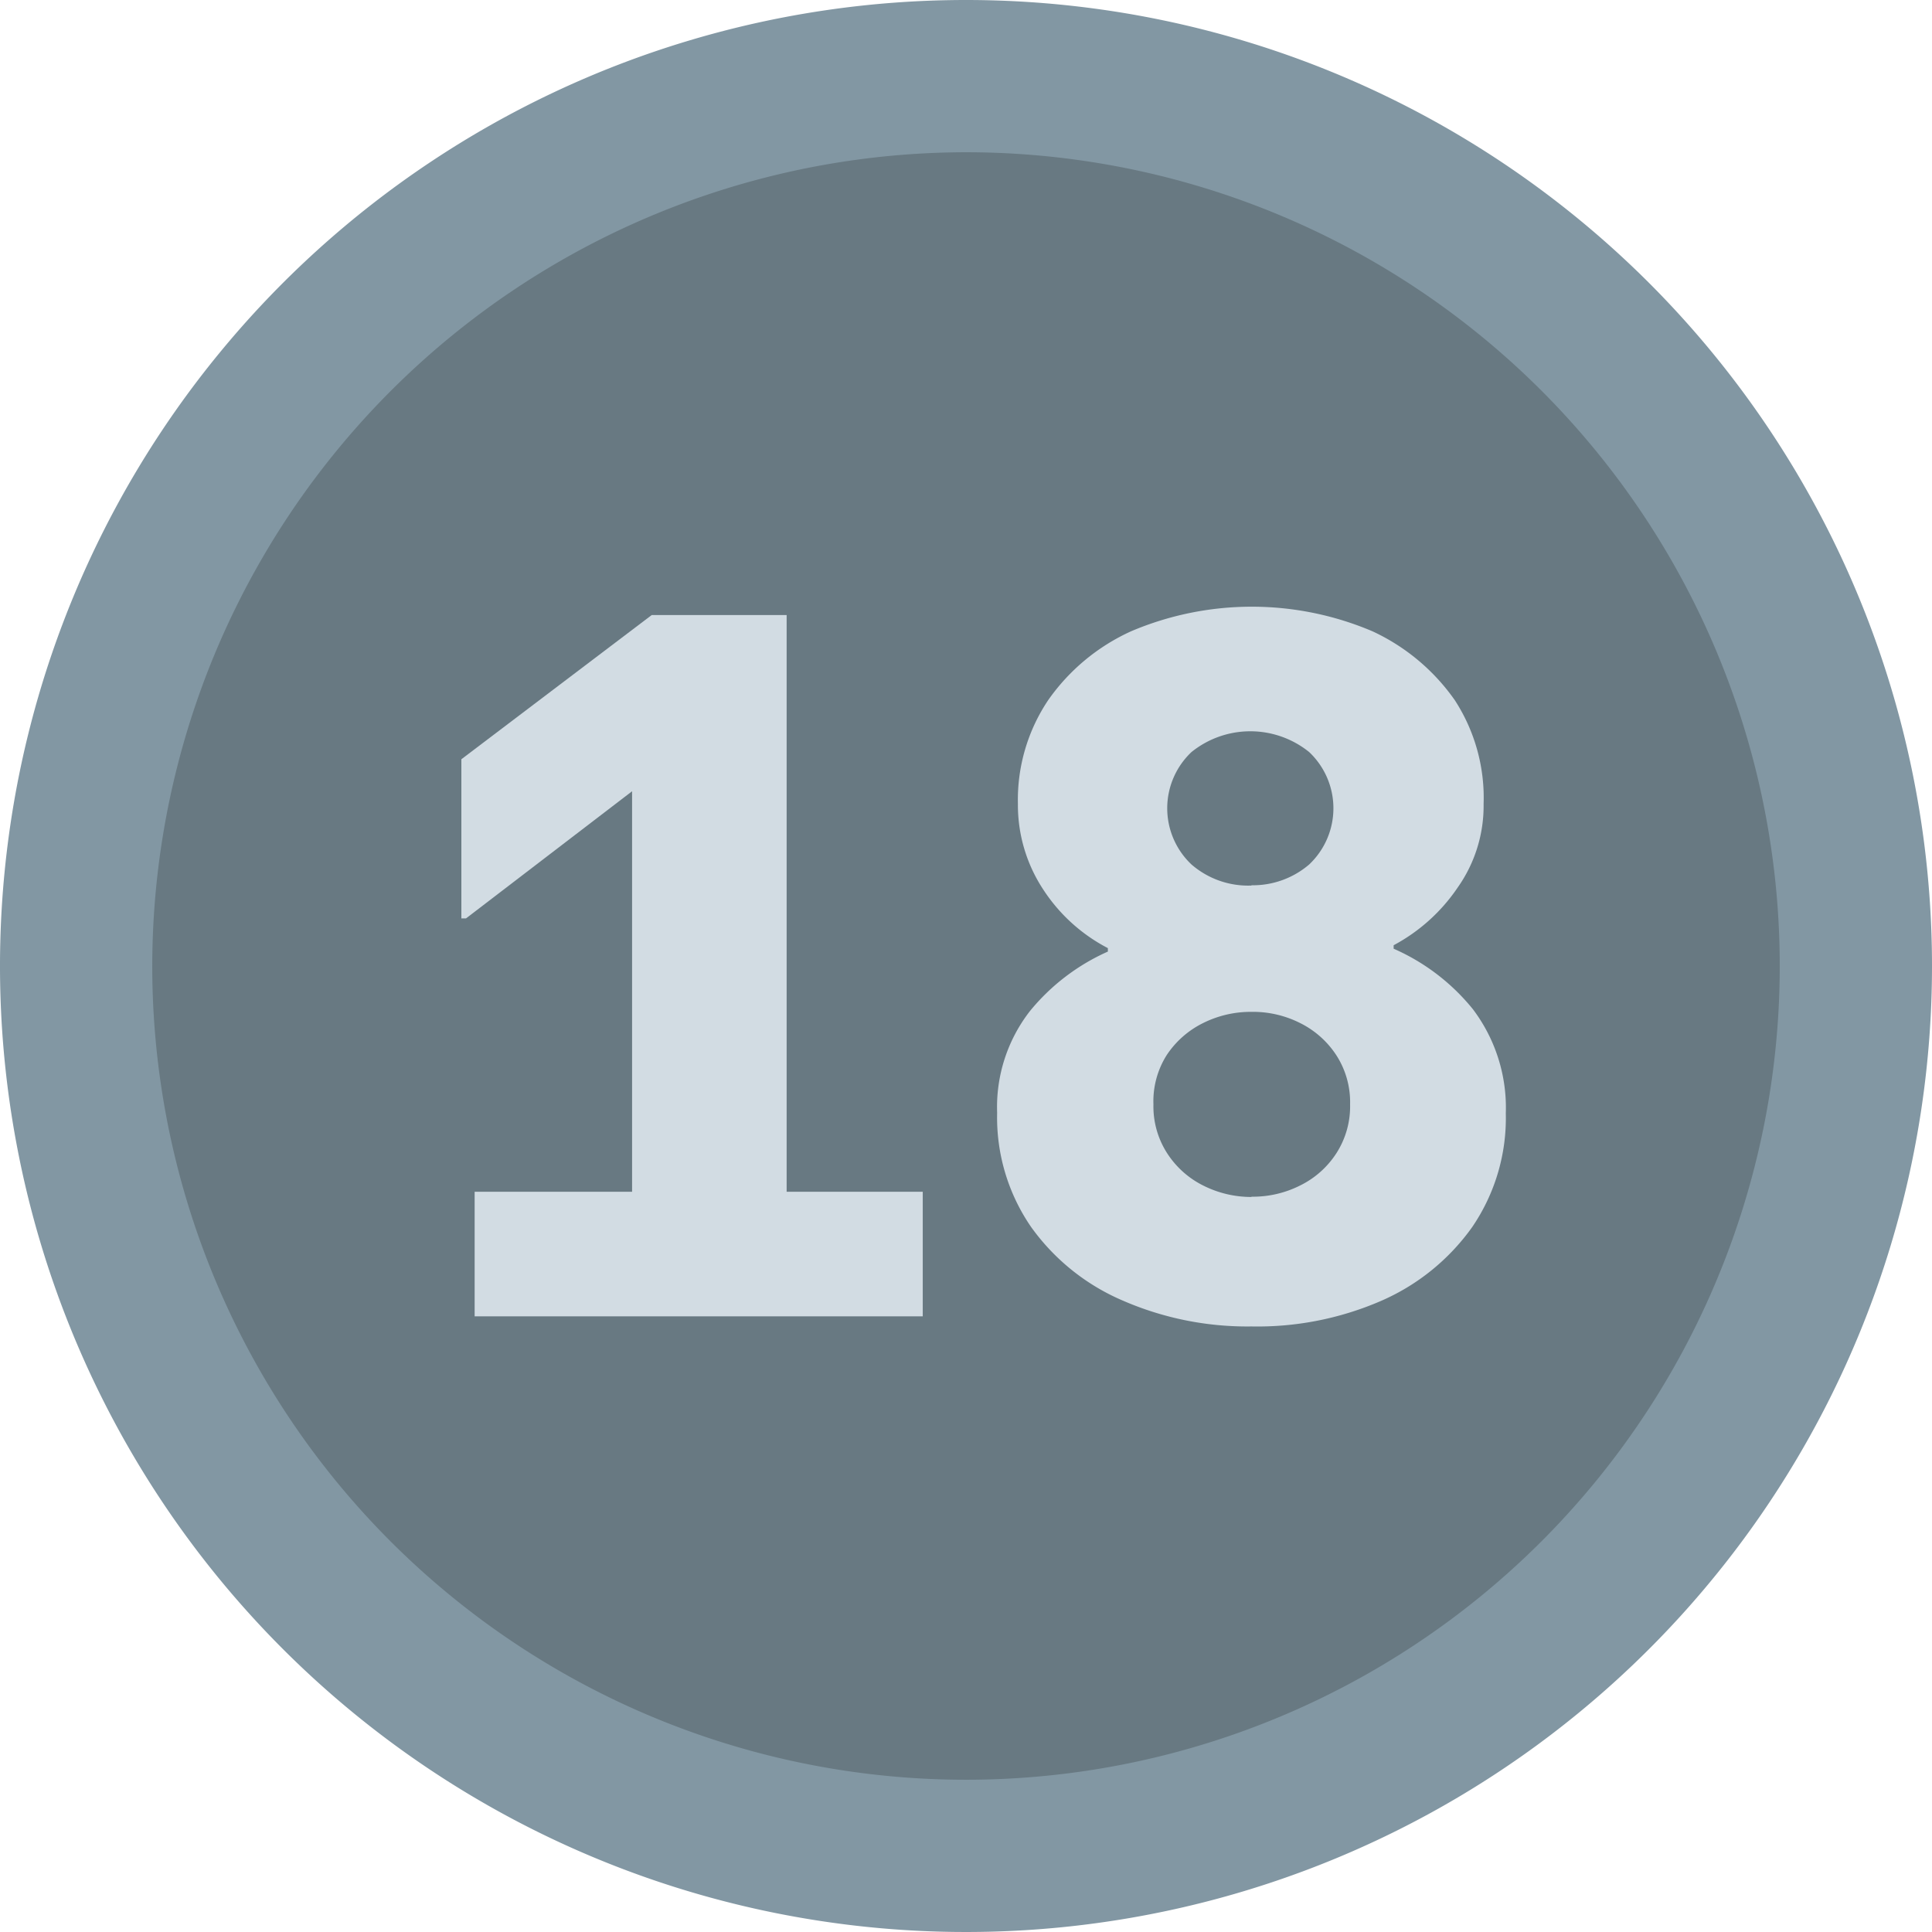<svg xmlns="http://www.w3.org/2000/svg" viewBox="0 0 67 67"><defs><style>.ae22ae62-1d34-42fb-9a27-5144bbb3cab8{fill:#687982;}.a4f68354-dc98-4e8a-82df-e3aa4433ba77{fill:#8297a3;}.ba11069c-4a82-43eb-a7e9-c5b4c3b223ba{fill:#d2dce3;}</style></defs><title>grafikelemente__01-1</title><g id="a6ce1cb0-d4e3-4c87-bc63-1b2b787fa41b" data-name="Ebene 2"><circle class="ae22ae62-1d34-42fb-9a27-5144bbb3cab8" cx="33.5" cy="33.5" r="30.86"/><path class="a4f68354-dc98-4e8a-82df-e3aa4433ba77" d="M33.5,5.28A28.22,28.22,0,1,1,5.28,33.5,28.25,28.25,0,0,1,33.5,5.28M33.5,0A33.5,33.5,0,1,0,67,33.5,33.5,33.5,0,0,0,33.5,0Z"/><path class="ba11069c-4a82-43eb-a7e9-c5b4c3b223ba" d="M16.46,45.65V41.33h5.46V27.44l-5.76,4.41H16V26.33l6.6-5h4.68v20H32v4.32Z"/><path class="ba11069c-4a82-43eb-a7e9-c5b4c3b223ba" d="M43.4,46a10.82,10.82,0,0,1-4.47-.9,7.56,7.56,0,0,1-3.18-2.56,6.7,6.7,0,0,1-1.17-3.95,5.42,5.42,0,0,1,1.14-3.53A7.33,7.33,0,0,1,38.42,33v-.12a5.94,5.94,0,0,1-2.22-2,5.33,5.33,0,0,1-.9-3,6.21,6.21,0,0,1,1.05-3.6,7.08,7.08,0,0,1,2.88-2.39,10.7,10.7,0,0,1,8.36,0,7.16,7.16,0,0,1,2.86,2.39,6.21,6.21,0,0,1,1,3.6,4.91,4.91,0,0,1-.9,2.9,6.21,6.21,0,0,1-2.22,2v.12A7.31,7.31,0,0,1,51.08,35a5.67,5.67,0,0,1,1.14,3.61,6.7,6.7,0,0,1-1.17,3.95,7.59,7.59,0,0,1-3.17,2.56A10.77,10.77,0,0,1,43.4,46Zm0-4.5a3.63,3.63,0,0,0,1.69-.39A3.14,3.14,0,0,0,46.34,40a3,3,0,0,0,.48-1.7,3,3,0,0,0-.48-1.71,3.19,3.19,0,0,0-1.25-1.11,3.63,3.63,0,0,0-1.69-.39,3.7,3.7,0,0,0-1.68.39,3.22,3.22,0,0,0-1.26,1.11A3,3,0,0,0,40,38.3a3,3,0,0,0,.48,1.7,3.17,3.17,0,0,0,1.26,1.12A3.7,3.7,0,0,0,43.4,41.51Zm0-10.8a3,3,0,0,0,2-.72,2.68,2.68,0,0,0,0-3.9,3.25,3.25,0,0,0-4.08,0,2.68,2.68,0,0,0,0,3.9A3,3,0,0,0,43.4,30.71Z"/></g></svg>